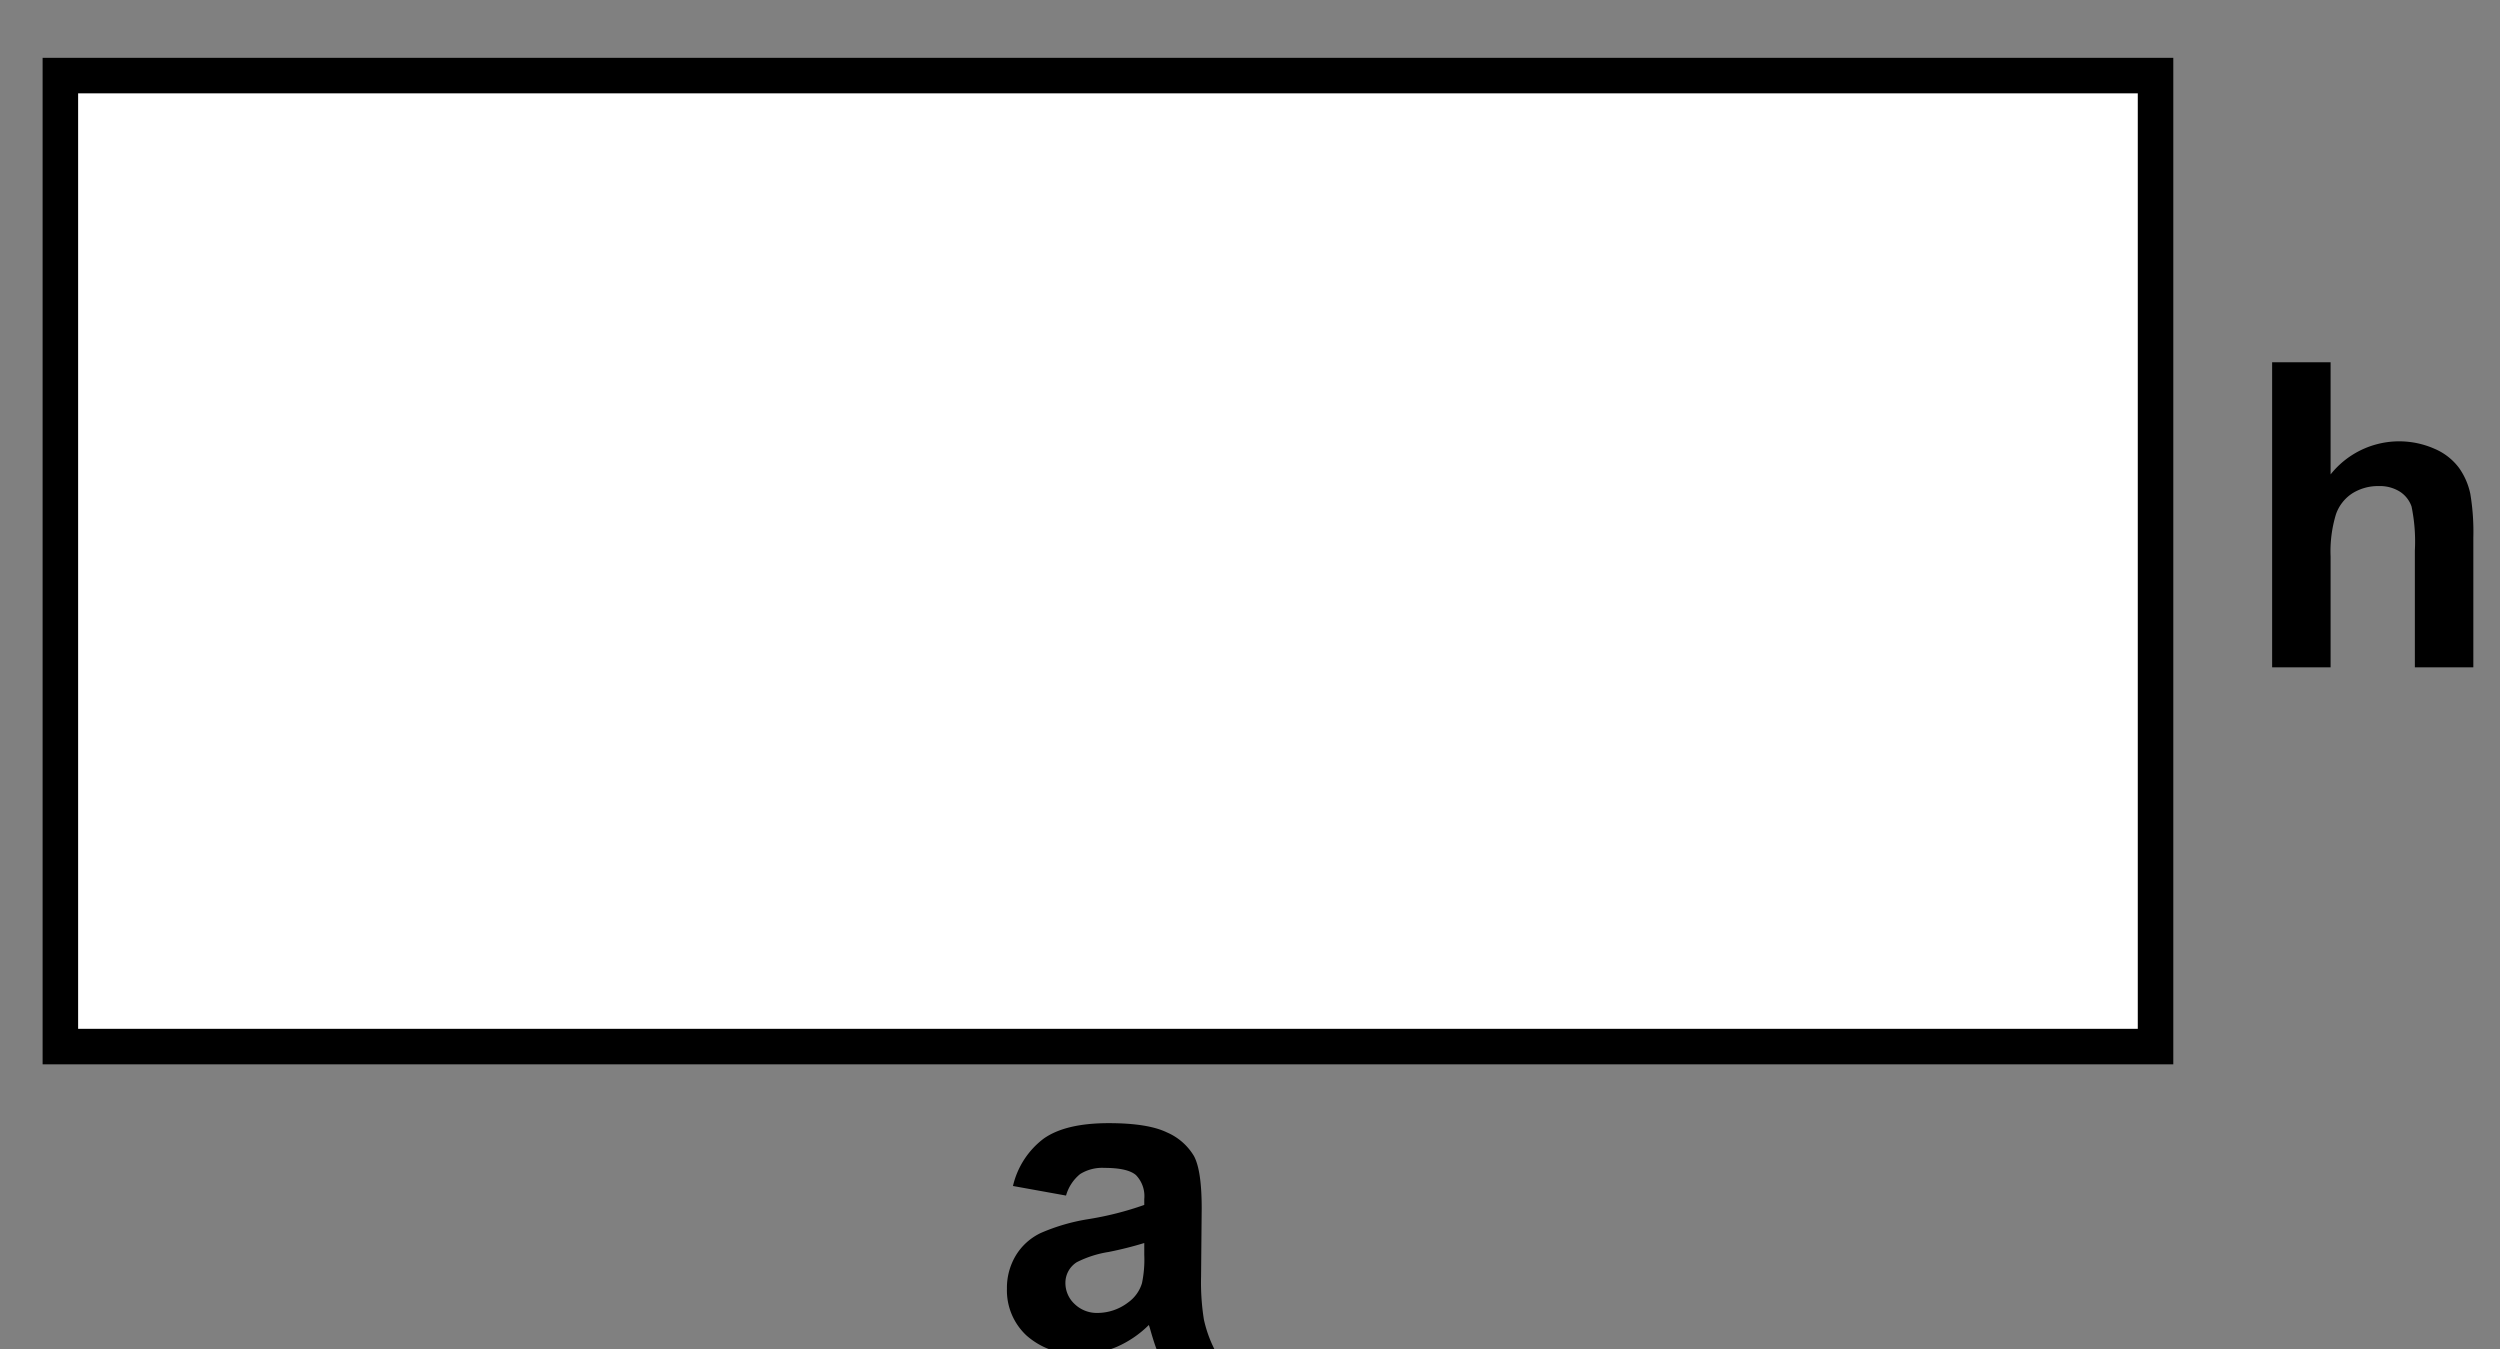 <svg xmlns="http://www.w3.org/2000/svg" viewBox="0 0 352 190"><rect x="0" y="0" width="352" height="190" fill="#808080" stroke="none"/><defs><style>.a{fill:#fff;}</style></defs><rect class="a" x="8.5" y="10.642" width="295" height="136.715"/><path d="M301,13.142V144.858H11V13.142H301m5-5H6V149.858H306V8.142Z"/><path d="M150.097,168.336l-7.471-1.348a11.634,11.634,0,0,1,4.336-6.68q3.076-2.168,9.141-2.168,5.508,0,8.203,1.304a8.179,8.179,0,0,1,3.793,3.311q1.099,2.007,1.1,7.368l-.088,9.609a33.382,33.382,0,0,0,.395,6.05,17.664,17.664,0,0,0,1.48,4.175H162.842q-.322-.82-.791-2.432-.205-.732-.293-.967a14.842,14.842,0,0,1-4.512,3.076,12.922,12.922,0,0,1-5.127,1.025,10.602,10.602,0,0,1-7.574-2.607,8.667,8.667,0,0,1-2.769-6.592,8.848,8.848,0,0,1,1.26-4.702,8.228,8.228,0,0,1,3.53-3.164,27.574,27.574,0,0,1,6.548-1.919,44.853,44.853,0,0,0,7.998-2.021V168.834a4.262,4.262,0,0,0-1.172-3.384q-1.172-1.011-4.424-1.011a5.891,5.891,0,0,0-3.428.864A6.006,6.006,0,0,0,150.097,168.336Zm11.016,6.68a51.459,51.459,0,0,1-5.01,1.26,15.09,15.09,0,0,0-4.482,1.436,3.433,3.433,0,0,0-1.612,2.9,4.035,4.035,0,0,0,1.29,2.988,4.5,4.5,0,0,0,3.281,1.26,7.13,7.13,0,0,0,4.248-1.465,5.157,5.157,0,0,0,1.963-2.725,16.257,16.257,0,0,0,.322-4.014Z"/><path d="M328.148,51.008v15.791a12.336,12.336,0,0,1,14.648-3.604,8.375,8.375,0,0,1,3.441,2.695,9.77,9.77,0,0,1,1.582,3.633,32.457,32.457,0,0,1,.426,6.182V93.957h-8.232V77.521a24.335,24.335,0,0,0-.469-6.211,4.078,4.078,0,0,0-1.656-2.095,5.32,5.32,0,0,0-2.973-.776,6.821,6.821,0,0,0-3.662.996,5.749,5.749,0,0,0-2.359,3.003,17.939,17.939,0,0,0-.746,5.933V93.957H319.916V51.008Z"/></svg>